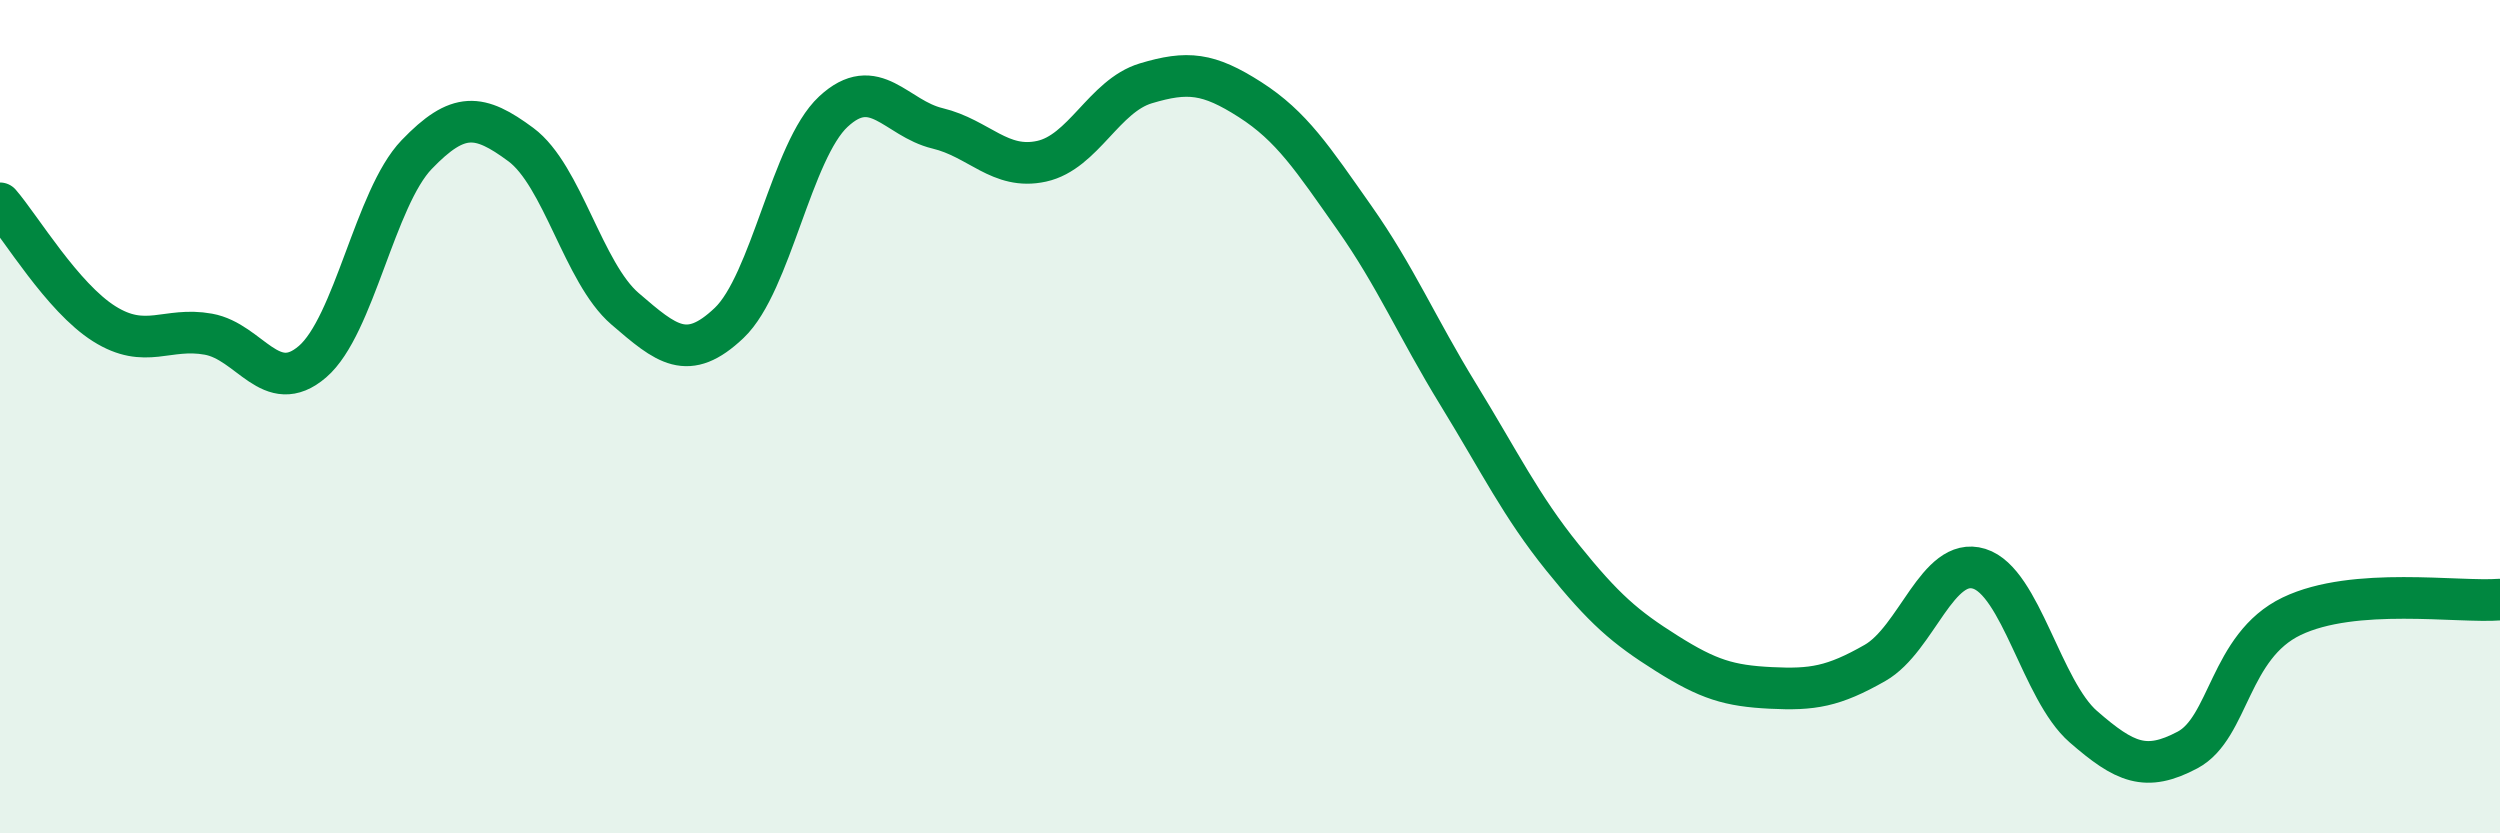 
    <svg width="60" height="20" viewBox="0 0 60 20" xmlns="http://www.w3.org/2000/svg">
      <path
        d="M 0,4.88 C 0.5,5.46 1.5,7.14 2.5,7.77 C 3.5,8.4 4,7.84 5,8.02 C 6,8.2 6.5,9.54 7.5,8.68 C 8.5,7.82 9,4.75 10,3.71 C 11,2.67 11.5,2.73 12.5,3.47 C 13.5,4.21 14,6.55 15,7.41 C 16,8.27 16.5,8.7 17.5,7.75 C 18.5,6.8 19,3.61 20,2.68 C 21,1.75 21.5,2.84 22.5,3.08 C 23.5,3.32 24,4.09 25,3.87 C 26,3.65 26.5,2.3 27.5,2 C 28.5,1.7 29,1.75 30,2.39 C 31,3.03 31.5,3.8 32.5,5.22 C 33.5,6.64 34,7.84 35,9.47 C 36,11.1 36.5,12.14 37.5,13.38 C 38.5,14.62 39,15.05 40,15.68 C 41,16.31 41.5,16.46 42.5,16.51 C 43.5,16.56 44,16.48 45,15.91 C 46,15.34 46.5,13.34 47.5,13.65 C 48.5,13.96 49,16.57 50,17.44 C 51,18.31 51.5,18.53 52.5,18 C 53.5,17.47 53.5,15.51 55,14.79 C 56.5,14.07 59,14.47 60,14.39L60 20L0 20Z"
        fill="#008740"
        opacity="0.1"
        stroke-linecap="round"
        stroke-linejoin="round"
      />
      <path
        d="M 0,4.88 C 0.5,5.46 1.5,7.14 2.5,7.77 C 3.5,8.4 4,7.84 5,8.02 C 6,8.2 6.5,9.54 7.5,8.68 C 8.5,7.82 9,4.75 10,3.71 C 11,2.67 11.5,2.73 12.5,3.47 C 13.5,4.21 14,6.55 15,7.41 C 16,8.27 16.5,8.7 17.5,7.75 C 18.5,6.8 19,3.61 20,2.68 C 21,1.75 21.5,2.84 22.5,3.08 C 23.5,3.32 24,4.09 25,3.87 C 26,3.65 26.5,2.3 27.5,2 C 28.5,1.7 29,1.75 30,2.39 C 31,3.03 31.5,3.8 32.5,5.22 C 33.5,6.64 34,7.84 35,9.47 C 36,11.1 36.5,12.14 37.5,13.38 C 38.5,14.62 39,15.05 40,15.68 C 41,16.31 41.5,16.46 42.5,16.51 C 43.5,16.56 44,16.48 45,15.91 C 46,15.34 46.5,13.34 47.5,13.65 C 48.5,13.96 49,16.57 50,17.44 C 51,18.31 51.5,18.53 52.5,18 C 53.5,17.47 53.5,15.51 55,14.79 C 56.5,14.07 59,14.47 60,14.39"
        stroke="#008740"
        stroke-width="1"
        fill="none"
        stroke-linecap="round"
        stroke-linejoin="round"
      />
    </svg>
  